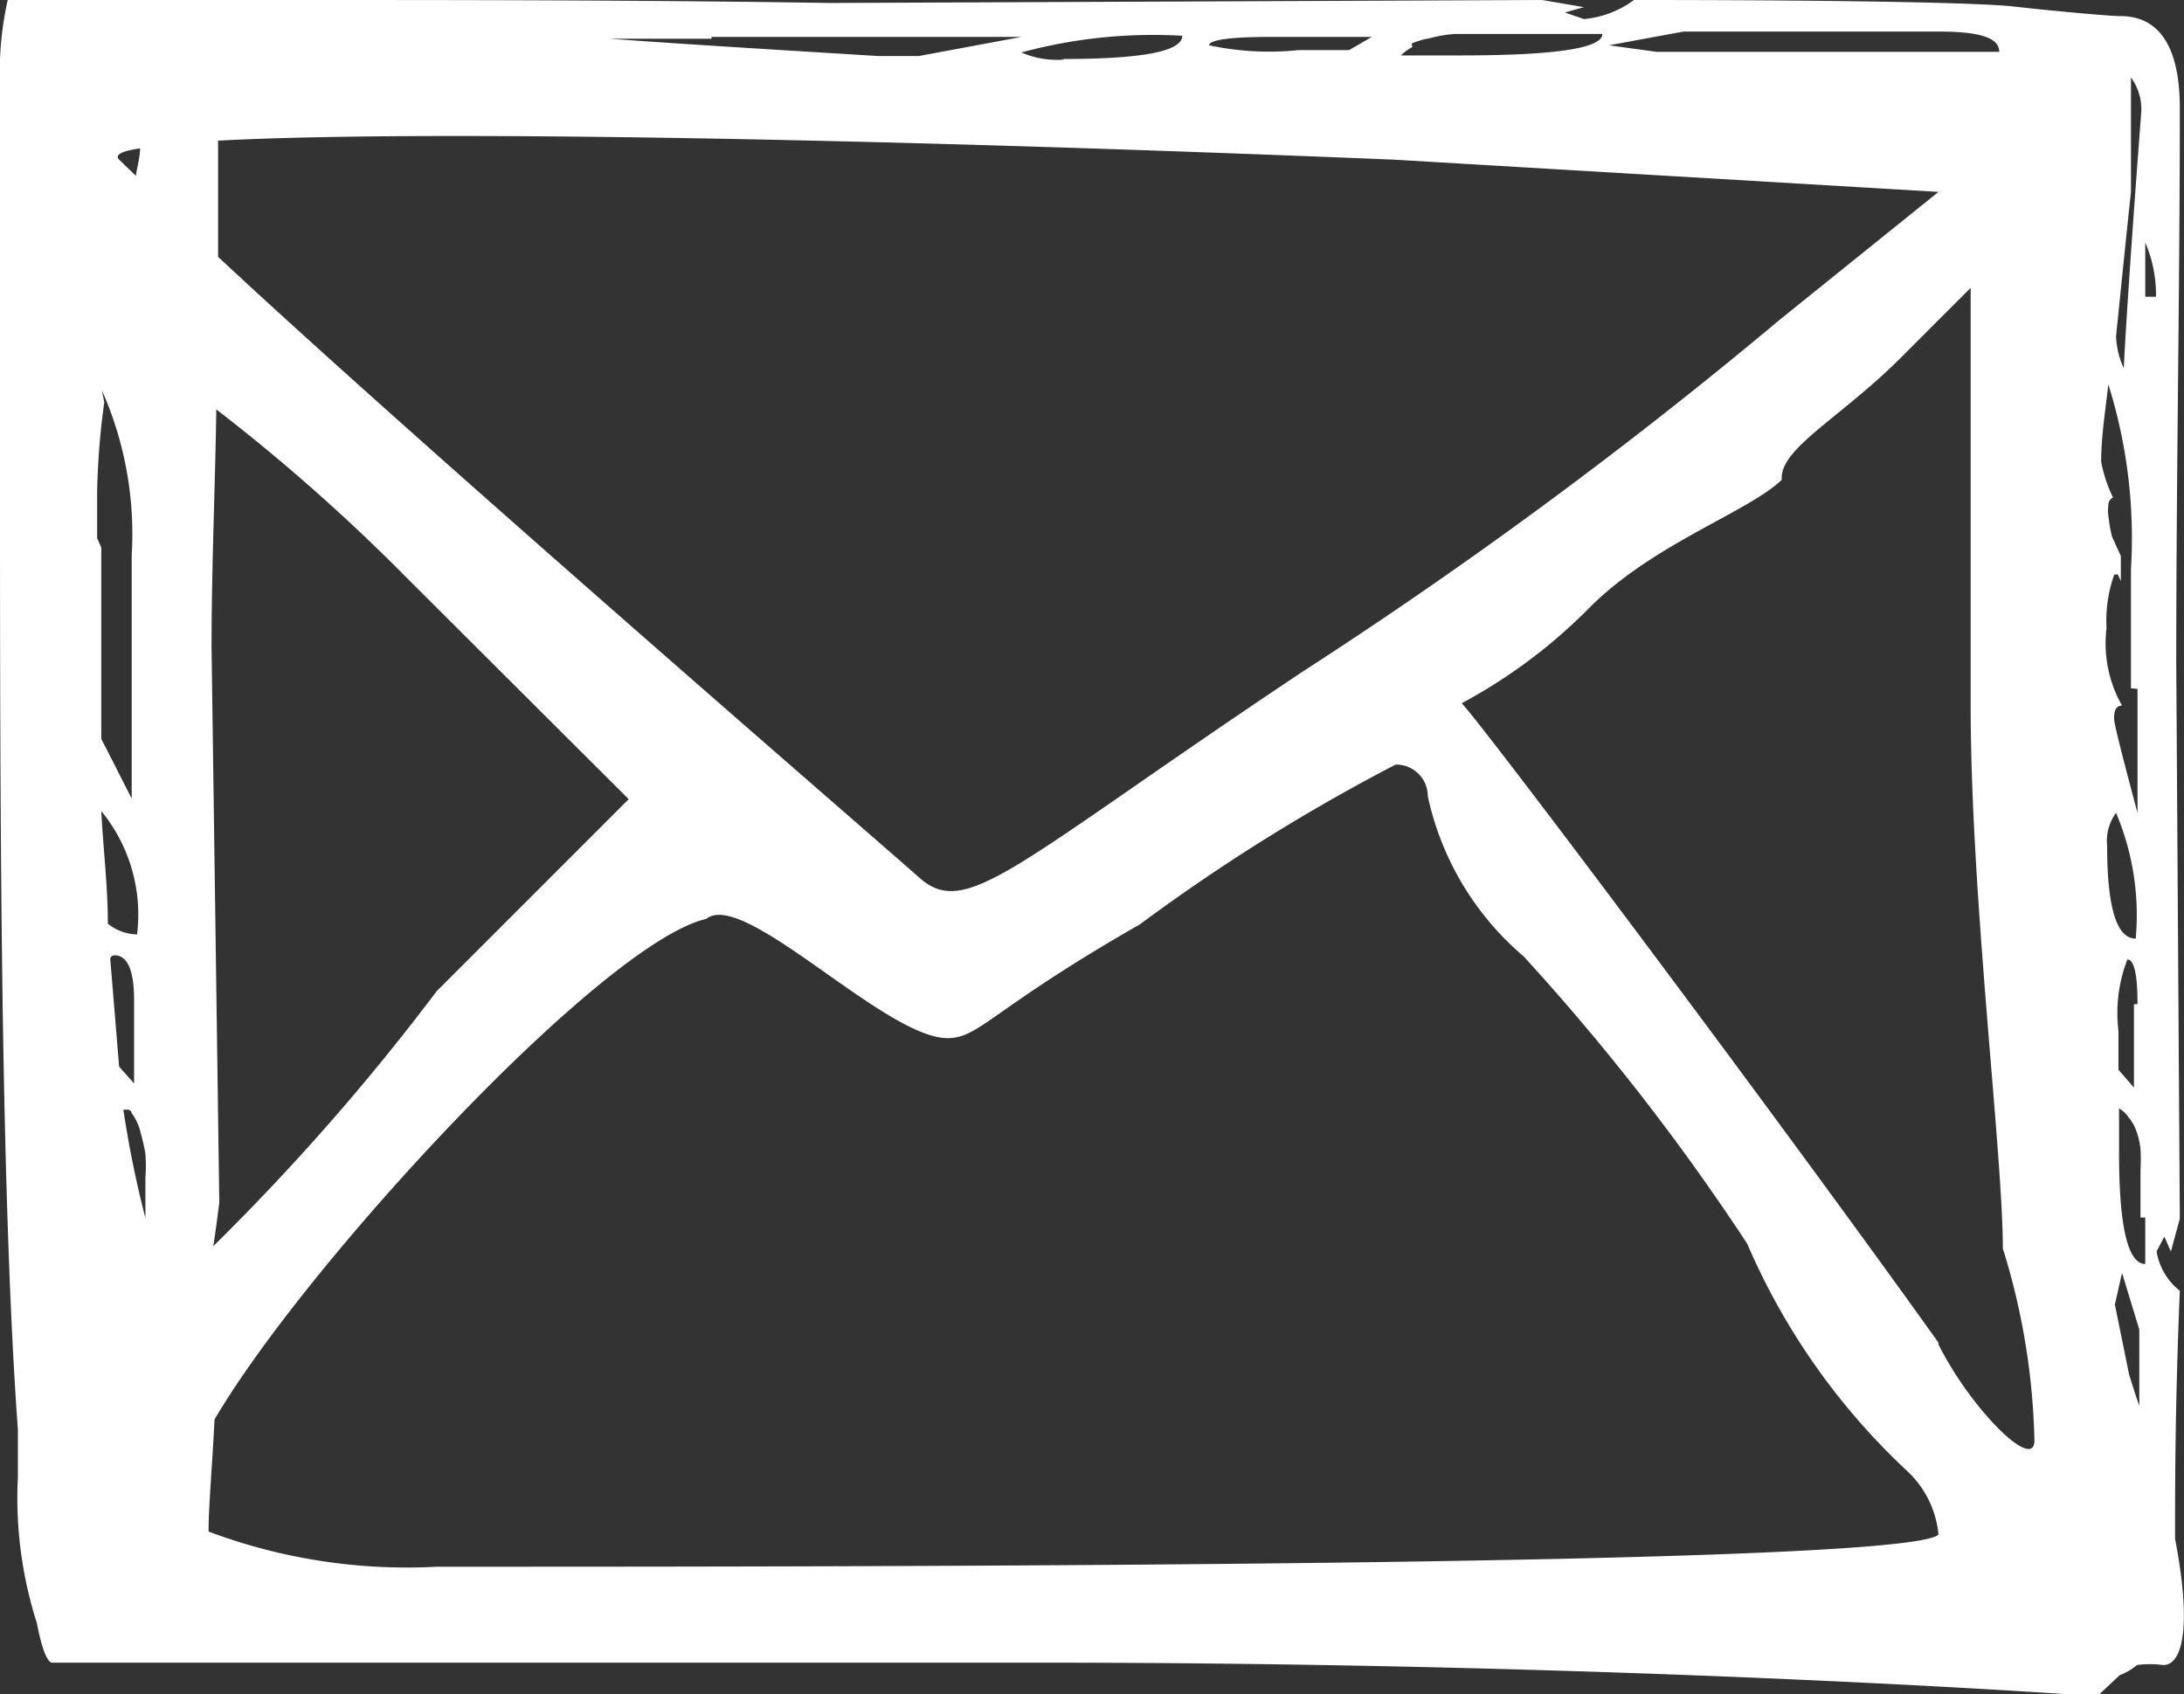 <svg xmlns="http://www.w3.org/2000/svg" viewBox="0 0 36.65 28.43"><rect x="0" y="0" width="36.65" height="28.43" fill="#333333" stroke="none"/><defs><style>.cls-1{fill:#fff;}</style></defs><g id="Ebene_2" data-name="Ebene 2"><g id="Ebene_1-2" data-name="Ebene 1"><path class="cls-1" d="M36.5,25.78c0-.84,0-2.21.08-4.12a1.06,1.06,0,0,1-.39-.66l.13-.25.11.25.15-.55-.06-9.31c0-3.21.06-6.31.06-9.32,0-1-.32-1.55-1-1.55-.2,0-1.26-.1-1.78-.16S31.18,0,27.42,0a1.66,1.66,0,0,1-.84.32L26.26.21l.32-.09L25.88,0,13.93.05C10.76,0,7.69,0,4.67,0H.13A5.45,5.45,0,0,0,0,1c0,.43,0,1.06,0,1.91C0,4.38,0,5.24,0,5.51,0,6.23,0,7,0,7.86c0,5.27,0,12,.3,16.13,0,.27,0,.53,0,.8a6.89,6.89,0,0,0,.32,2.45c.07.37.15.61.24.66H17.52c9.66,0,17.17.53,17.17.53h.54l.34-.32a1,1,0,0,0,.29-.17,1.63,1.63,0,0,1,.44,0c.35,0,.47-.72.2-2.12M3.66,4.31c0-.66,0-1.31,0-1.95,3.18-.17,10.5-.06,19.75.32l9.12.54L29.86,5.37a80.48,80.48,0,0,1-8,5.9c-4.83,3.22-5.63,4.17-6.43,3.46S7,7.43,3.66,4.31M3.57,20.92c0,.13.11-.74.11-.74l-.13-9.31c0-1.36.06-2.68.08-4A31.65,31.65,0,0,1,6.79,9.66l3.76,3.75L7.33,16.63a38.65,38.65,0,0,1-3.76,4.29m31.79-6.73a.79.79,0,0,1,.15-.55,4.41,4.41,0,0,1,.33,2.11q-.48,0-.48-1.56m.45,2.66c0,.2,0,.47,0,.8s0,.53,0,.6l-.26-.3,0-.25v-.4a2.48,2.48,0,0,1,.15-1.2c.12,0,.17.28.17.75m0-5.29c0,.85,0,1.55,0,2.08-.25-.93-.38-1.45-.39-1.55s0-.25.13-.25a2.11,2.11,0,0,1-.26-1.3,2.31,2.31,0,0,1,.13-.9l.06,0,.05.11V9.58c0-.13,0-.21,0-.25L35.44,9a3,3,0,0,1-.06-.35.68.68,0,0,1,0-.17c0-.08.06-.13.08-.13a2.35,2.35,0,0,1-.2-.6c0-.43.07-.85.12-1.3a8.59,8.59,0,0,1,.38,3.1c0,.47,0,1.13,0,2M2,2.68c-.07-.07,0-.14.35-.19,0,.16-.05.31-.07.46L2,2.68M1.71,6.55a5.94,5.94,0,0,1,.5,2.77c0,.47,0,1.12,0,2s0,1.55,0,2.08c-.22-.43-.39-.77-.51-1l0-.76h0l0,0c0-.74,0-1.43,0-2l0,0v-.2c0-.14,0-.22,0-.25l-.07-.16c0-.27,0-.53,0-.77l0,0a.1.1,0,0,1,0,0,12.46,12.46,0,0,1,.12-1.51m-.05,6.86a2.74,2.74,0,0,1,.6,2.07.81.81,0,0,1-.49-.18c0-.64-.08-1.27-.11-1.89m.3,4.3-.15-1.82s0-.05.07-.06q.33,0,.33.75c0,.2,0,.47,0,.8s0,.54,0,.6L2,17.9l0-.19m.14.91s.06,0,.07.06a.85.85,0,0,1,.15.33,3.07,3.07,0,0,1,.08.35,2.62,2.62,0,0,1,0,.4c0,.18,0,.32,0,.4v.28a17.89,17.89,0,0,1-.37-1.82m33.66,4.45-.24-1.18.12-.53.29.95v1.28c-.06-.17-.11-.33-.17-.52m.27-19a2.21,2.21,0,0,1,.18.91H36ZM36,20.43v.78c-.29,0-.44-.62-.44-1.86V18.6a.45.45,0,0,1,.16.15.71.71,0,0,1,.12.2,1.31,1.31,0,0,1,.08.33,3.12,3.12,0,0,1,0,.35c0,.08,0,.22,0,.4s0,.32,0,.4M35.64,6.18a1.38,1.38,0,0,1-.13-.54c.08-.78.16-1.58.25-2.42V1.3a.9.9,0,0,1,.17.62c-.18,2.37-.27,3.79-.29,4.26M28.25.53h4.3c.69,0,1,.11,1,.34H27.8L27,.76Zm-4.56.2A1.34,1.34,0,0,1,24,.64a2.1,2.1,0,0,1,.41-.07l.45,0,.52,0h1.51c0,.24-.79.36-2.38.36h-1a.78.78,0,0,1,.19-.14M21.25.62l1,0h.77l-.38.22-.33,0h-.51A4.8,4.8,0,0,1,20.29.76c0-.09.36-.14,1-.14M17.85,1a1.48,1.48,0,0,1-.71-.12A8.48,8.48,0,0,1,19.84.6c0,.26-.66.39-2,.39M11.94.62l2.54,0h2.66L15.42.94l-.54,0s-.05,0-.05,0l-.1,0C13.12.84,11.6.75,10.23.65q.77,0,1.71,0M7.33,26.29A9.47,9.47,0,0,1,3.5,25.7c0-.44.06-1.07.1-1.88,1.52-2.6,6.51-8,8.25-8.4.63-.51,3,2,4.05,2,.54,0,.73-.48,3.23-1.91a31.81,31.81,0,0,1,4.29-2.68.53.53,0,0,1,.54.53,4.88,4.88,0,0,0,1.61,2.69,38.16,38.16,0,0,1,3.75,4.82A11.34,11.34,0,0,0,32,24.68a1.67,1.67,0,0,1,.53,1.07c-.53.54-18.24.54-25.21.54m25.21-3.76c-2.68-3.75-7.51-10.19-8-10.73a8.94,8.94,0,0,0,2.15-1.61c1.07-1.07,2.68-1.61,3.22-2.14C29.86,7.51,30.93,7,32,5.9l1.07-1.07v7c0,3.22.54,7.52.54,9.12a11.63,11.63,0,0,1,.53,3.22c0,.54-1.07-.53-1.61-1.61"/></g></g></svg>